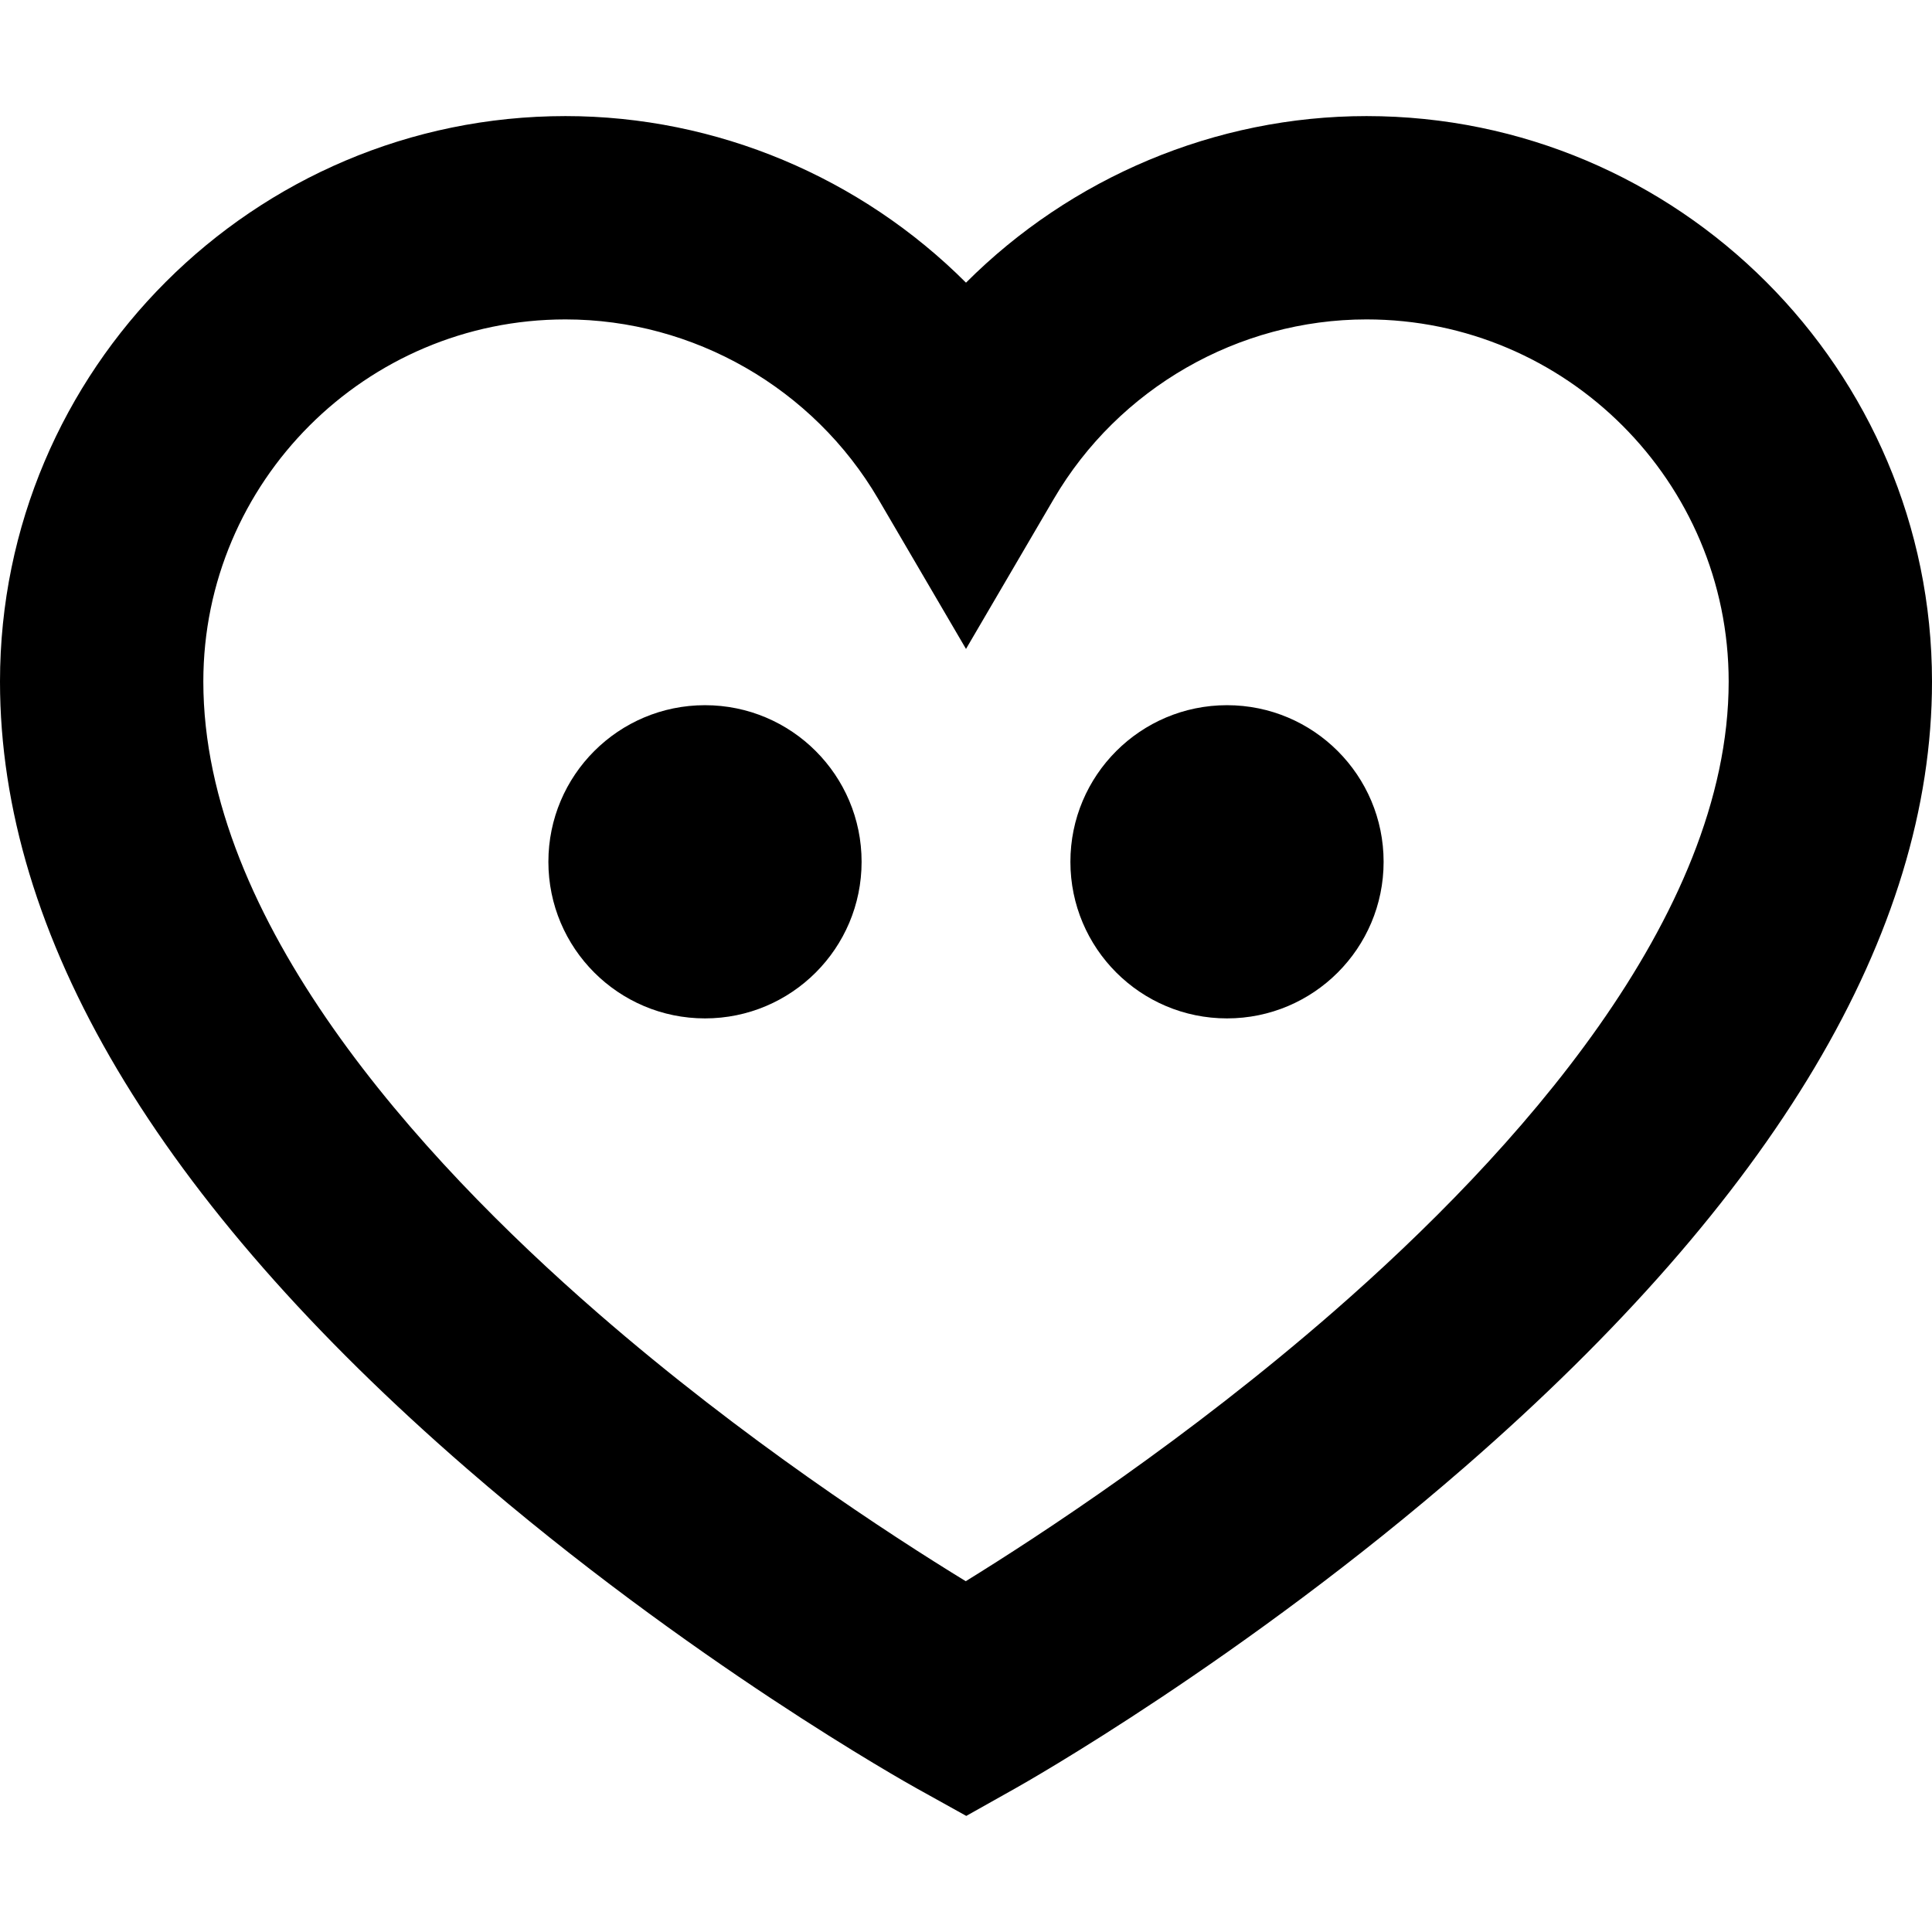 <?xml version="1.0" encoding="iso-8859-1"?>
<!-- Uploaded to: SVG Repo, www.svgrepo.com, Generator: SVG Repo Mixer Tools -->
<svg fill="#000000" height="800px" width="800px" version="1.1" id="Capa_1" xmlns="http://www.w3.org/2000/svg" xmlns:xlink="http://www.w3.org/1999/xlink" 
	 viewBox="0 0 380.076 380.076" xml:space="preserve">
<g id="XMLID_1310_">
	<path id="XMLID_1315_" d="M268.836,22.837c-29.806,0-58.153,12.118-78.798,32.771c-20.645-20.652-48.992-32.771-78.798-32.771
		C49.902,22.837,0,72.738,0,134.076c0,49.927,30.927,102.045,91.921,154.906c43.577,37.768,86.594,61.824,88.403,62.83l9.767,5.427
		l9.741-5.472c1.809-1.016,44.796-25.314,88.35-63.192c60.977-53.031,91.895-105.012,91.895-154.499
		C380.076,72.738,330.174,22.837,268.836,22.837z M262.427,257.962c-28.687,25.02-57.771,44.052-72.438,53.104
		c-14.667-8.975-43.72-27.841-72.374-52.748C82.207,227.541,40,181.003,40,134.076c0-39.281,31.958-71.239,71.24-71.239
		c25.205,0,48.784,13.537,61.536,35.328l17.262,29.497L207.3,98.165c12.752-21.791,36.331-35.328,61.536-35.328
		c39.282,0,71.24,31.958,71.24,71.239C340.076,180.493,297.85,227.066,262.427,257.962z"/>
	<circle id="XMLID_1316_" cx="138.691" cy="169.538" r="30.808"/>
	<circle id="XMLID_1319_" cx="241.385" cy="169.538" r="30.808"/>
</g>
</svg>